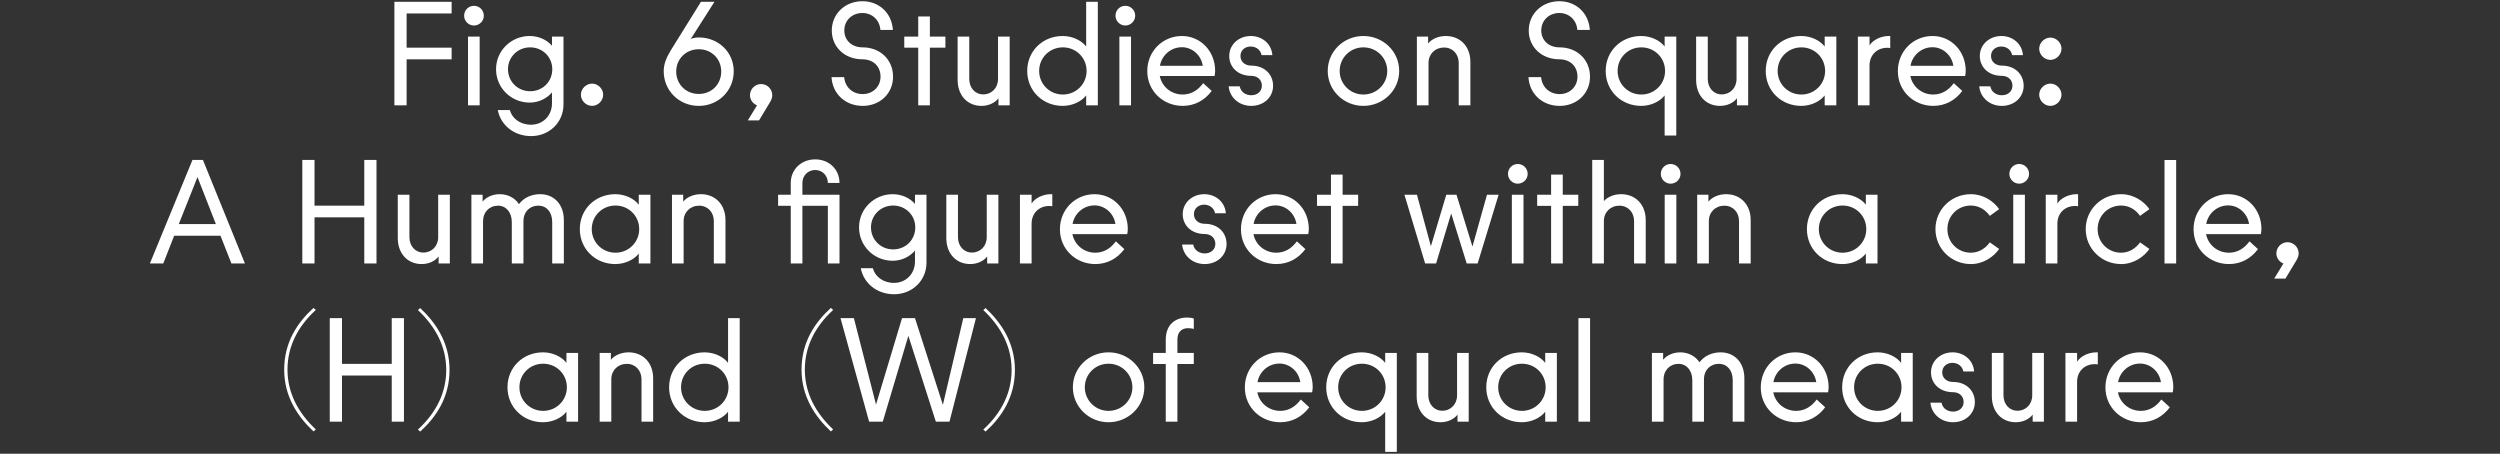 <?xml version="1.0" encoding="UTF-8"?>
<svg id="Layer_1" data-name="Layer 1" xmlns="http://www.w3.org/2000/svg" width="1440" height="261.364" viewBox="0 0 1440 261.364">
  <rect x="0" y="0" width="1440" height="261.364" fill="#333333" stroke="none"/>
  <defs>
    <style>
      .cls-1 {
        fill: #fff;
      }
    </style>
  </defs>
  <path class="cls-1" d="m180.585,248.511l1.325-1.161c-10.436-9.78-16.316-21.369-16.316-34.459,0-12.75,5.466-24.43,16.316-34.37l-1.325-1.161c-9.194,8.37-16.896,19.71-16.896,35.53s8.034,27.33,16.896,35.621h0Zm9.358-5.641h7.04v-26.58h28.657v26.58h7.04v-59.63h-7.04v26.34h-28.657v-26.34h-7.04v59.63h0Zm52.096-65.43l-1.326,1.161c10.436,9.779,16.317,21.371,16.317,34.459,0,12.75-5.467,24.431-16.317,34.371l1.326,1.159c9.193-8.369,16.896-19.71,16.896-35.53s-8.034-27.33-16.896-35.62h0Zm70.73,65.77c5.632,0,10.85-2.57,13.5-6.05v5.71h6.709v-39.59h-6.709v5.72c-2.65-3.479-7.868-6.05-13.5-6.05-11.512,0-20.457,8.621-20.457,20.13,0,11.43,8.945,20.13,20.457,20.13h0Zm-13.583-20.13c0-7.62,6.046-13.581,13.666-13.581s13.666,5.961,13.666,13.581c0,7.539-6.046,13.58-13.666,13.58s-13.666-6.04-13.666-13.58h0Zm46.216,19.79h6.708v-24.429c0-5.13,3.81-8.86,8.945-8.86,4.97,0,8.448,3.81,8.448,8.86v24.429h6.709v-25.01c0-8.94-5.88-14.91-14.163-14.91-4.389,0-8.199,1.83-10.187,4.311v-3.981h-6.46v39.59h0Zm60.46.34c5.632,0,10.85-2.57,13.501-6.05v5.71h6.708v-59.63h-6.708v25.76c-2.651-3.479-7.869-6.05-13.501-6.05-11.512,0-20.457,8.621-20.457,20.13,0,11.43,8.945,20.13,20.457,20.13h0Zm-13.583-20.13c0-7.62,6.047-13.581,13.666-13.581s13.666,5.961,13.666,13.581c0,7.539-6.046,13.58-13.666,13.58s-13.666-6.04-13.666-13.58h0Zm86.302,25.431l1.326-1.161c-10.436-9.78-16.317-21.369-16.317-34.459,0-12.75,5.467-24.43,16.317-34.37l-1.326-1.161c-9.193,8.37-16.896,19.71-16.896,35.53s8.034,27.33,16.896,35.621h0Zm22.031-5.641h7.868l14.743-49.439,15.819,49.439h7.868l15.24-59.63h-7.289l-11.761,49.941-16.067-49.941h-7.454l-14.992,49.78-12.754-49.78h-7.703l16.482,59.63h0Zm67.086-65.43l-1.325,1.161c10.436,9.779,16.316,21.371,16.316,34.459,0,12.75-5.466,24.431-16.316,34.371l1.325,1.159c9.194-8.369,16.896-19.71,16.896-35.53s-8.034-27.33-16.896-35.62h0Zm70.814,65.77c11.347,0,20.623-8.949,20.623-20.13,0-11.261-9.276-20.13-20.623-20.13s-20.541,8.87-20.541,20.13c0,11.181,9.194,20.13,20.541,20.13h0Zm-13.666-20.13c0-7.54,6.046-13.581,13.666-13.581s13.748,6.04,13.748,13.581c0,7.45-6.046,13.58-13.748,13.58-7.62,0-13.666-6.129-13.666-13.58h0Zm46.629,19.79h6.709v-33.21h9.442v-6.38h-9.442v-7.611c0-5.139,3.147-6.63,6.129-6.63,1.242,0,2.319.161,3.313.411v-5.96c-1.077-.411-2.402-.58-3.893-.58-6.543,0-12.258,3.89-12.258,12.759v7.611h-7.289v6.38h7.289v33.21h0Zm65.927.34c6.875,0,12.672-3.15,16.731-8.62l-4.887-4.47c-3.147,4.311-7.206,6.54-11.844,6.54-6.46,0-11.927-4.39-13.169-10.679h31.556c.166-.91.331-1.82.331-2.981,0-11.349-8.448-20.049-19.132-20.049-11.098,0-19.961,8.781-19.961,20.21,0,11.68,9.36,20.05,20.375,20.05h0Zm-13.086-23.109c1.077-6.052,6.295-10.69,12.672-10.69,5.715,0,11.016,4.31,12.009,10.69h-24.681Zm73.547,17.06v23.11h6.708v-56.991h-6.708v5.72c-2.651-3.479-7.868-6.05-13.5-6.05-11.513,0-20.458,8.621-20.458,20.13,0,11.43,8.945,20.13,20.458,20.13,5.632,0,10.849-2.57,13.5-6.05h0Zm-27.084-14.08c0-7.62,6.047-13.581,13.666-13.581s13.666,5.961,13.666,13.581c0,7.539-6.046,13.58-13.666,13.58s-13.666-6.04-13.666-13.58h0Zm58.971,20.13c4.224,0,7.868-1.83,9.773-4.391v4.05h6.46v-39.59h-6.709v24.441c0,5.13-3.644,8.859-8.53,8.859-4.721,0-8.034-3.81-8.034-8.859v-24.441h-6.709v24.93c0,9.03,5.715,15,13.749,15h0Zm46.796,0c5.632,0,10.85-2.57,13.5-6.05v5.71h6.709v-39.59h-6.709v5.72c-2.65-3.479-7.868-6.05-13.5-6.05-11.513,0-20.458,8.621-20.458,20.13,0,11.43,8.945,20.13,20.458,20.13h0Zm-13.583-20.13c0-7.62,6.046-13.581,13.666-13.581s13.666,5.961,13.666,13.581c0,7.539-6.047,13.58-13.666,13.58s-13.666-6.04-13.666-13.58h0Zm46.215,19.79h6.709v-59.63h-6.709v59.63h0Zm42.322,0h6.709v-24.429c0-5.13,3.644-8.86,8.613-8.86,4.639,0,7.952,3.81,7.952,9.44v23.849h6.708v-24.51c0-5.049,3.475-8.779,8.615-8.779,4.72,0,7.95,3.64,7.95,9.44v23.849h6.71v-25.01c0-8.94-5.55-14.91-13.67-14.91-4.97,0-9.356,1.991-12.172,5.72-2.402-3.56-6.378-5.72-11.099-5.72-4.224,0-7.951,1.83-9.856,4.311v-3.981h-6.46v39.59h0Zm83.077.34c6.87,0,12.67-3.15,16.73-8.62l-4.89-4.47c-3.15,4.311-7.21,6.54-11.84,6.54-6.47,0-11.93-4.39-13.17-10.679h31.55c.17-.91.33-1.82.33-2.981,0-11.349-8.44-20.049-19.13-20.049-11.1,0-19.96,8.781-19.96,20.21,0,11.68,9.36,20.05,20.38,20.05h0Zm-13.09-23.109c1.08-6.052,6.29-10.69,12.67-10.69,5.72,0,11.02,4.31,12.01,10.69h-24.68Zm60.05,23.109c5.63,0,10.85-2.57,13.5-6.05v5.71h6.7v-39.59h-6.7v5.72c-2.65-3.479-7.87-6.05-13.5-6.05-11.52,0-20.46,8.621-20.46,20.13,0,11.43,8.94,20.13,20.46,20.13h0Zm-13.59-20.13c0-7.62,6.05-13.581,13.67-13.581s13.66,5.961,13.66,13.581c0,7.539-6.04,13.58-13.66,13.58s-13.67-6.04-13.67-13.58h0Zm56.99,20.13c7.12,0,12.58-4.89,12.58-11.6,0-6.54-4.97-11.59-12.5-11.59-3.98,0-6.3-2.49-6.3-5.55,0-3.319,2.65-5.47,5.88-5.47,3.07,0,5.72,1.911,6.3,4.971h6.21c-.5-6.631-5.96-11.021-12.42-11.021-6.96,0-12.43,4.97-12.43,11.52,0,6.46,5.06,11.43,12.59,11.43,4.06,0,6.21,2.649,6.21,5.629,0,3.39-2.65,5.55-6.12,5.55-3.32,0-6.05-1.99-6.63-5.139h-6.38c.58,6.379,5.97,11.27,13.01,11.27h0Zm36.11,0c4.22,0,7.86-1.83,9.77-4.391v4.05h6.46v-39.59h-6.71v24.441c0,5.13-3.64,8.859-8.53,8.859-4.72,0-8.03-3.81-8.03-8.859v-24.441h-6.71v24.93c0,9.03,5.71,15,13.75,15h0Zm28.65-.34h6.71v-22.94c0-5.881,4.14-10.18,10.19-10.18.41,0,1.07,0,1.74.161v-6.96h-.91c-4.31,0-9.03,2.16-11.02,5.39v-5.06h-6.71v39.59h0Zm43.4.34c6.88,0,12.67-3.15,16.73-8.62l-4.88-4.47c-3.15,4.311-7.21,6.54-11.85,6.54-6.46,0-11.93-4.39-13.17-10.679h31.56c.16-.91.33-1.82.33-2.981,0-11.349-8.45-20.049-19.13-20.049-11.1,0-19.96,8.781-19.96,20.21,0,11.68,9.36,20.05,20.37,20.05h0Zm-13.08-23.109c1.07-6.052,6.29-10.69,12.67-10.69,5.71,0,11.01,4.31,12.01,10.69h-24.68Z"/>
  <path class="cls-1" d="m86.332,151.77h7.703l6.295-15.99h26.669l6.294,15.99h7.786l-24.185-59.63h-6.046l-24.516,59.63h0Zm16.648-22.7l10.767-27.081,10.601,27.081h-21.368Zm71.144,22.7h7.04v-26.589h28.657v26.589h7.04v-59.63h-7.04v26.33h-28.657v-26.33h-7.04v59.63h0Zm68.743.33c4.224,0,7.868-1.819,9.773-4.39v4.061h6.461v-39.59h-6.709v24.429c0,5.141-3.644,8.86-8.531,8.86-4.721,0-8.034-3.81-8.034-8.86v-24.429h-6.708v24.93c0,9.03,5.714,14.989,13.748,14.989h0Zm28.657-.33h6.709v-24.43c0-5.14,3.644-8.87,8.614-8.87,4.638,0,7.951,3.81,7.951,9.45v23.85h6.708v-24.52c0-5.049,3.479-8.78,8.614-8.78,4.721,0,7.951,3.65,7.951,9.45v23.85h6.709v-25.01c0-8.951-5.549-14.91-13.666-14.91-4.969,0-9.359,1.99-12.175,5.71-2.402-3.561-6.378-5.71-11.098-5.71-4.224,0-7.952,1.82-9.857,4.31v-3.98h-6.46v39.59h0Zm82.906.33c5.632,0,10.85-2.569,13.5-6.05v5.721h6.709v-39.59h-6.709v5.71c-2.65-3.481-7.868-6.04-13.5-6.04-11.512,0-20.457,8.609-20.457,20.12,0,11.43,8.945,20.13,20.457,20.13h0Zm-13.583-20.13c0-7.62,6.046-13.58,13.666-13.58s13.666,5.96,13.666,13.58c0,7.54-6.046,13.59-13.666,13.59s-13.666-6.049-13.666-13.59h0Zm46.215,19.8h6.709v-24.43c0-5.14,3.81-8.87,8.945-8.87,4.97,0,8.448,3.81,8.448,8.87v24.43h6.709v-25.01c0-8.951-5.881-14.91-14.163-14.91-4.39,0-8.2,1.82-10.187,4.31v-3.98h-6.461v39.59h0Zm68.412,0h6.709v-33.21h14.66v33.21h6.709v-39.59h-21.369v-6.79c0-4.229,3.147-7.46,7.371-7.46,4.142,0,7.289,3.23,7.289,7.46h6.709c0-7.79-5.964-13.591-13.998-13.591s-14.08,5.801-14.08,13.591v6.79h-7.288v6.379h7.288v33.21h0Zm59.549,17.719c10.353,0,18.635-7.78,18.635-18.219v-39.09h-6.626v5.3c-2.816-3.4-7.619-5.63-12.837-5.63-10.684,0-19.381,8.449-19.381,19.13,0,10.77,8.697,19.22,19.381,19.22,5.383,0,10.104-2.57,12.837-5.89v6.3c0,7.29-5.383,12.339-12.092,12.339-6.212,0-10.933-3.64-12.175-8.45h-6.957c1.656,8.619,9.276,14.989,19.215,14.989h0Zm-13.335-38.509c0-7.04,5.632-12.59,12.755-12.59s12.755,5.469,12.755,12.59c0,7.21-5.549,12.67-12.755,12.67-7.123,0-12.755-5.55-12.755-12.67h0Zm57.148,21.12c4.224,0,7.868-1.819,9.773-4.39v4.061h6.461v-39.59h-6.709v24.429c0,5.141-3.644,8.86-8.531,8.86-4.721,0-8.034-3.81-8.034-8.86v-24.429h-6.709v24.93c0,9.03,5.715,14.989,13.749,14.989h0Zm28.657-.33h6.709v-22.941c0-5.879,4.141-10.188,10.187-10.188.414,0,1.077,0,1.74.158v-6.949h-.912c-4.306,0-9.027,2.15-11.015,5.38v-5.05h-6.709v39.59h0Zm43.399.33c6.875,0,12.672-3.15,16.731-8.61l-4.887-4.479c-3.147,4.31-7.205,6.549-11.844,6.549-6.46,0-11.926-4.39-13.169-10.69h31.556c.166-.911.332-1.821.332-2.979,0-11.35-8.448-20.04-19.133-20.04-11.098,0-19.96,8.78-19.96,20.209,0,11.681,9.359,20.04,20.374,20.04h0Zm-13.086-23.11c1.077-6.039,6.295-10.679,12.672-10.679,5.715,0,11.016,4.299,12.01,10.679h-24.682Zm76.114,23.11c7.123,0,12.59-4.89,12.59-11.601,0-6.54-4.97-11.589-12.507-11.589-3.975,0-6.294-2.49-6.294-5.55,0-3.31,2.65-5.469,5.88-5.469,3.065,0,5.715,1.909,6.295,4.97h6.211c-.496-6.621-5.963-11.01-12.423-11.01-6.957,0-12.424,4.97-12.424,11.51,0,6.46,5.053,11.43,12.59,11.43,4.058,0,6.211,2.65,6.211,5.629,0,3.4-2.65,5.551-6.129,5.551-3.313,0-6.046-1.99-6.626-5.131h-6.377c.58,6.37,5.963,11.26,13.003,11.26h0Zm41.246,0c6.875,0,12.672-3.15,16.731-8.61l-4.887-4.479c-3.147,4.31-7.205,6.549-11.844,6.549-6.46,0-11.926-4.39-13.169-10.69h31.556c.166-.911.332-1.821.332-2.979,0-11.35-8.448-20.04-19.133-20.04-11.098,0-19.96,8.78-19.96,20.209,0,11.681,9.359,20.04,20.374,20.04h0Zm-13.086-23.11c1.077-6.039,6.295-10.679,12.672-10.679,5.715,0,11.016,4.299,12.01,10.679h-24.682Zm44.559,22.781h6.709v-33.21h8.945v-6.379h-8.945v-11.601h-6.709v11.601h-8.034v6.379h8.034v33.21h0Zm54.249,0h6.295l8.696-28.82,8.945,28.82h6.295l12.092-39.59h-6.709l-8.365,29.819-9.193-29.819h-5.881l-8.862,29.649-8.034-29.649h-7.205l11.926,39.59h0Zm49.943,0h6.709v-39.59h-6.709v39.59h0Zm-2.236-51.6c0,3.06,2.567,5.63,5.632,5.63,3.147,0,5.715-2.57,5.715-5.63,0-3.229-2.568-5.72-5.715-5.72-3.065,0-5.632,2.49-5.632,5.72h0Zm24.847,51.6h6.708v-33.21h8.945v-6.379h-8.945v-11.601h-6.708v11.601h-8.034v6.379h8.034v33.21h0Zm23.687,0h6.709v-24.43c0-5.14,3.809-8.87,8.944-8.87,4.97,0,8.448,3.81,8.448,8.87v24.43h6.709v-25.01c0-8.951-5.88-14.91-14.163-14.91-4.224,0-7.868,1.649-9.938,3.969v-23.679h-6.709v59.63h0Zm41.743,0h6.709v-39.59h-6.709v39.59h0Zm-2.236-51.6c0,3.06,2.567,5.63,5.632,5.63,3.147,0,5.714-2.57,5.714-5.63,0-3.229-2.567-5.72-5.714-5.72-3.065,0-5.632,2.49-5.632,5.72h0Zm20.954,51.6h6.709v-24.43c0-5.14,3.808-8.87,8.948-8.87,4.97,0,8.44,3.81,8.44,8.87v24.43h6.71v-25.01c0-8.951-5.88-14.91-14.16-14.91-4.39,0-8.2,1.82-10.187,4.31v-3.98h-6.46v39.59h0Zm83.647.33c5.64,0,10.85-2.569,13.5-6.05v5.721h6.71v-39.59h-6.71v5.71c-2.65-3.481-7.86-6.04-13.5-6.04-11.51,0-20.45,8.609-20.45,20.12,0,11.43,8.94,20.13,20.45,20.13h0Zm-13.58-20.13c0-7.62,6.05-13.58,13.67-13.58s13.66,5.96,13.66,13.58c0,7.54-6.04,13.59-13.66,13.59s-13.67-6.049-13.67-13.59h0Zm87.55,20.13c7.45,0,13.33-4.39,16.31-8.7l-5.38-3.81c-2.32,3.229-6.05,5.97-10.93,5.97-7.54,0-13.5-5.97-13.5-13.59,0-7.7,5.96-13.58,13.5-13.58,4.88,0,8.61,2.649,10.93,5.96l5.38-3.891c-2.98-4.299-8.86-8.609-16.31-8.609-11.27,0-20.38,8.859-20.38,20.12,0,11.19,9.11,20.13,20.38,20.13h0Zm24.43-.33h6.71v-39.59h-6.71v39.59h0Zm-2.24-51.6c0,3.06,2.57,5.63,5.63,5.63,3.15,0,5.72-2.57,5.72-5.63,0-3.229-2.57-5.72-5.72-5.72-3.06,0-5.63,2.49-5.63,5.72h0Zm20.96,51.6h6.7v-22.941c0-5.879,4.15-10.188,10.19-10.188.42,0,1.08,0,1.74.158v-6.949h-.91c-4.31,0-9.03,2.15-11.02,5.38v-5.05h-6.7v39.59h0Zm43.4.33c7.45,0,13.33-4.39,16.31-8.7l-5.38-3.81c-2.32,3.229-6.05,5.97-10.93,5.97-7.54,0-13.51-5.97-13.51-13.59,0-7.7,5.97-13.58,13.51-13.58,4.88,0,8.61,2.649,10.93,5.96l5.38-3.891c-2.98-4.299-8.86-8.609-16.31-8.609-11.27,0-20.38,8.859-20.38,20.12,0,11.19,9.11,20.13,20.38,20.13h0Zm25.01-.33h6.71v-59.63h-6.71v59.63h0Zm37.1.33c6.88,0,12.67-3.15,16.73-8.61l-4.88-4.479c-3.15,4.31-7.21,6.549-11.85,6.549-6.46,0-11.92-4.39-13.17-10.69h31.56c.16-.911.33-1.821.33-2.979,0-11.35-8.45-20.04-19.13-20.04-11.1,0-19.96,8.78-19.96,20.209,0,11.681,9.36,20.04,20.37,20.04h0Zm-13.08-23.11c1.07-6.039,6.29-10.679,12.67-10.679,5.71,0,11.01,4.299,12.01,10.679h-24.68Zm44.47,22.781l-5.3,8.7h6.46l6.38-10.609c.74-1.24,1.24-2.562,1.24-3.89,0-3.561-2.9-6.46-6.46-6.46-3.48,0-6.38,2.9-6.38,6.46,0,2.568,1.74,4.97,4.06,5.799h0Z"/>
  <path class="cls-1" d="m227.17,60.66h7.04v-26.5h25.924v-6.71h-25.924V7.74h25.924V1.03h-32.964v59.629h0Zm42.405,0h6.709V21.07h-6.709v39.589h0Zm-2.236-51.6c0,3.069,2.567,5.64,5.632,5.64,3.147,0,5.714-2.57,5.714-5.64,0-3.231-2.567-5.71-5.714-5.71-3.065,0-5.632,2.478-5.632,5.71h0Zm38.596,69.33c10.353,0,18.635-7.79,18.635-18.22V21.07h-6.626v5.3c-2.816-3.39-7.62-5.63-12.838-5.63-10.684,0-19.38,8.45-19.38,19.13,0,10.77,8.696,19.219,19.38,19.219,5.384,0,10.105-2.569,12.838-5.88v6.29c0,7.29-5.383,12.34-12.092,12.34-6.212,0-10.933-3.639-12.175-8.439h-6.957c1.656,8.61,9.276,14.989,19.215,14.989h0Zm-13.335-38.52c0-7.041,5.632-12.59,12.755-12.59s12.755,5.469,12.755,12.59c0,7.209-5.549,12.68-12.755,12.68-7.123,0-12.755-5.55-12.755-12.68h0Zm48.452,21.12c3.396,0,6.377-2.979,6.377-6.46,0-3.389-2.981-6.369-6.377-6.369-3.479,0-6.46,2.981-6.46,6.369,0,3.481,2.981,6.46,6.46,6.46h0Zm61.455,0c11.347,0,20.126-8.781,20.126-19.96,0-10.929-8.779-19.459-20.126-19.459-1.657,0-3.23.251-4.638.91l13.665-21.45h-7.785l-17.393,27.99c-2.65,4.31-4.058,8.04-4.058,12.009,0,11.18,8.862,19.96,20.209,19.96h0Zm-13.004-19.79c0-7.29,5.632-12.84,13.004-12.84s12.92,5.55,12.92,12.84c0,7.37-5.549,12.92-12.92,12.92s-13.004-5.55-13.004-12.92h0Zm46.547,19.459l-5.3,8.7h6.46l6.377-10.599c.746-1.241,1.243-2.571,1.243-3.901,0-3.561-2.899-6.45-6.461-6.45-3.478,0-6.377,2.889-6.377,6.45,0,2.571,1.739,4.97,4.058,5.8h0Zm60.875.33c9.856,0,17.476-7.04,17.476-16.809,0-9.61-7.206-16.9-17.559-16.9-6.46,0-10.518-4.3-10.518-9.691,0-5.88,4.472-10.1,10.436-10.1,5.549,0,9.939,3.981,10.353,9.771h7.205c-.662-10.02-8.199-16.56-17.558-16.56-10.105,0-17.642,7.37-17.642,16.889,0,9.45,7.372,16.57,17.642,16.57,6.626,0,10.435,4.47,10.435,9.94,0,5.88-4.472,10.1-10.27,10.1s-10.187-3.97-10.684-9.77h-7.288c.579,9.77,8.116,16.56,17.972,16.56h0Zm31.971-.33h6.709V27.45h8.944v-6.379h-8.944v-11.59h-6.709v11.59h-8.034v6.379h8.034v33.21h0Zm36.442.33c4.224,0,7.868-1.82,9.773-4.389v4.059h6.46V21.07h-6.709v24.439c0,5.13-3.644,8.859-8.53,8.859-4.721,0-8.034-3.809-8.034-8.859v-24.439h-6.709v24.929c0,9.031,5.715,14.991,13.749,14.991h0Zm46.796,0c5.632,0,10.85-2.559,13.5-6.04v5.71h6.709V1.03h-6.709v25.76c-2.65-3.48-7.868-6.05-13.5-6.05-11.513,0-20.458,8.619-20.458,20.129,0,11.43,8.945,20.121,20.458,20.121h0Zm-13.583-20.121c0-7.62,6.046-13.589,13.666-13.589s13.666,5.969,13.666,13.589c0,7.54-6.047,13.581-13.666,13.581s-13.666-6.04-13.666-13.581h0Zm46.215,19.791h6.709V21.07h-6.709v39.589h0Zm-2.236-51.6c0,3.069,2.568,5.64,5.632,5.64,3.147,0,5.715-2.57,5.715-5.64,0-3.231-2.568-5.71-5.715-5.71-3.064,0-5.632,2.478-5.632,5.71h0Zm38.678,51.93c6.875,0,12.672-3.14,16.731-8.61l-4.887-4.47c-3.147,4.299-7.206,6.54-11.844,6.54-6.46,0-11.926-4.389-13.169-10.68h31.556c.166-.911.331-1.83.331-2.99,0-11.34-8.448-20.04-19.132-20.04-11.098,0-19.96,8.78-19.96,20.209,0,11.68,9.359,20.04,20.374,20.04h0Zm-13.086-23.1c1.077-6.05,6.295-10.69,12.672-10.69,5.715,0,11.016,4.311,12.01,10.69h-24.682Zm52.593,23.1c7.122,0,12.589-4.879,12.589-11.59,0-6.54-4.97-11.601-12.507-11.601-3.975,0-6.294-2.478-6.294-5.549,0-3.311,2.65-5.46,5.88-5.46,3.065,0,5.715,1.9,6.295,4.971h6.212c-.497-6.631-5.964-11.021-12.424-11.021-6.957,0-12.423,4.97-12.423,11.51,0,6.459,5.052,11.43,12.589,11.43,4.058,0,6.211,2.649,6.211,5.64,0,3.39-2.65,5.54-6.128,5.54-3.313,0-6.047-1.98-6.626-5.129h-6.378c.58,6.38,5.964,11.259,13.004,11.259h0Zm64.602,0c11.346,0,20.623-8.941,20.623-20.121,0-11.269-9.277-20.129-20.623-20.129s-20.541,8.86-20.541,20.129c0,11.18,9.194,20.121,20.541,20.121h0Zm-13.666-20.121c0-7.539,6.046-13.589,13.666-13.589s13.748,6.05,13.748,13.589c0,7.45-6.046,13.581-13.748,13.581-7.62,0-13.666-6.13-13.666-13.581h0Zm44.475,19.791h6.709v-24.429c0-5.141,3.81-8.861,8.945-8.861,4.969,0,8.448,3.811,8.448,8.861v24.429h6.708v-25.009c0-8.951-5.88-14.91-14.162-14.91-4.39,0-8.2,1.82-10.188,4.309v-3.978h-6.46v39.589h0Zm82.243.33c9.856,0,17.476-7.04,17.476-16.809,0-9.61-7.205-16.9-17.558-16.9-6.461,0-10.519-4.3-10.519-9.691,0-5.88,4.472-10.1,10.436-10.1,5.549,0,9.939,3.981,10.353,9.771h7.205c-.662-10.02-8.199-16.56-17.558-16.56-10.105,0-17.642,7.37-17.642,16.889,0,9.45,7.372,16.57,17.642,16.57,6.626,0,10.436,4.47,10.436,9.94,0,5.88-4.473,10.1-10.271,10.1s-10.187-3.97-10.684-9.77h-7.288c.579,9.77,8.116,16.56,17.972,16.56h0Zm60.462-6.04v23.11h6.709V21.07h-6.709v5.72c-2.65-3.48-7.868-6.05-13.5-6.05-11.513,0-20.458,8.619-20.458,20.129,0,11.43,8.945,20.121,20.458,20.121,5.632,0,10.85-2.559,13.5-6.04h0Zm-27.083-14.081c0-7.62,6.046-13.589,13.666-13.589s13.666,5.969,13.666,13.589c0,7.54-6.047,13.581-13.666,13.581s-13.666-6.04-13.666-13.581h0Zm58.969,20.121c4.23,0,7.87-1.82,9.77-4.389v4.059h6.46V21.07h-6.7v24.439c0,5.13-3.65,8.859-8.54,8.859-4.72,0-8.029-3.809-8.029-8.859v-24.439h-6.709v24.929c0,9.031,5.715,14.991,13.748,14.991h0Zm46.8,0c5.63,0,10.85-2.559,13.5-6.04v5.71h6.71V21.07h-6.71v5.72c-2.65-3.48-7.87-6.05-13.5-6.05-11.52,0-20.46,8.619-20.46,20.129,0,11.43,8.94,20.121,20.46,20.121h0Zm-13.59-20.121c0-7.62,6.05-13.589,13.67-13.589s13.67,5.969,13.67,13.589c0,7.54-6.05,13.581-13.67,13.581s-13.67-6.04-13.67-13.581h0Zm46.22,19.791h6.71v-22.939c0-5.881,4.14-10.191,10.19-10.191.41,0,1.07,0,1.73.171v-6.96h-.91c-4.3,0-9.02,2.16-11.01,5.379v-5.049h-6.71v39.589h0Zm43.4.33c6.87,0,12.67-3.14,16.73-8.61l-4.89-4.47c-3.14,4.299-7.2,6.54-11.84,6.54-6.46,0-11.93-4.389-13.17-10.68h31.56c.16-.911.33-1.83.33-2.99,0-11.34-8.45-20.04-19.14-20.04-11.09,0-19.96,8.78-19.96,20.209,0,11.68,9.36,20.04,20.38,20.04h0Zm-13.09-23.1c1.08-6.05,6.3-10.69,12.67-10.69,5.72,0,11.02,4.311,12.01,10.69h-24.68Zm52.59,23.1c7.13,0,12.59-4.879,12.59-11.59,0-6.54-4.97-11.601-12.5-11.601-3.98,0-6.3-2.478-6.3-5.549,0-3.311,2.65-5.46,5.88-5.46,3.07,0,5.72,1.9,6.3,4.971h6.21c-.5-6.631-5.96-11.021-12.42-11.021-6.96,0-12.43,4.97-12.43,11.51,0,6.459,5.06,11.43,12.59,11.43,4.06,0,6.21,2.649,6.21,5.64,0,3.39-2.65,5.54-6.13,5.54-3.31,0-6.04-1.98-6.62-5.129h-6.38c.58,6.38,5.96,11.259,13,11.259h0Zm28,0c3.39,0,6.38-2.979,6.38-6.46,0-3.389-2.99-6.369-6.38-6.369-3.48,0-6.46,2.981-6.46,6.369,0,3.481,2.98,6.46,6.46,6.46h0Zm-6.46-32.959c0,3.48,2.98,6.46,6.46,6.46,3.39,0,6.38-2.979,6.38-6.46,0-3.4-2.99-6.381-6.38-6.381-3.48,0-6.46,2.981-6.46,6.381h0Z"/>
</svg>